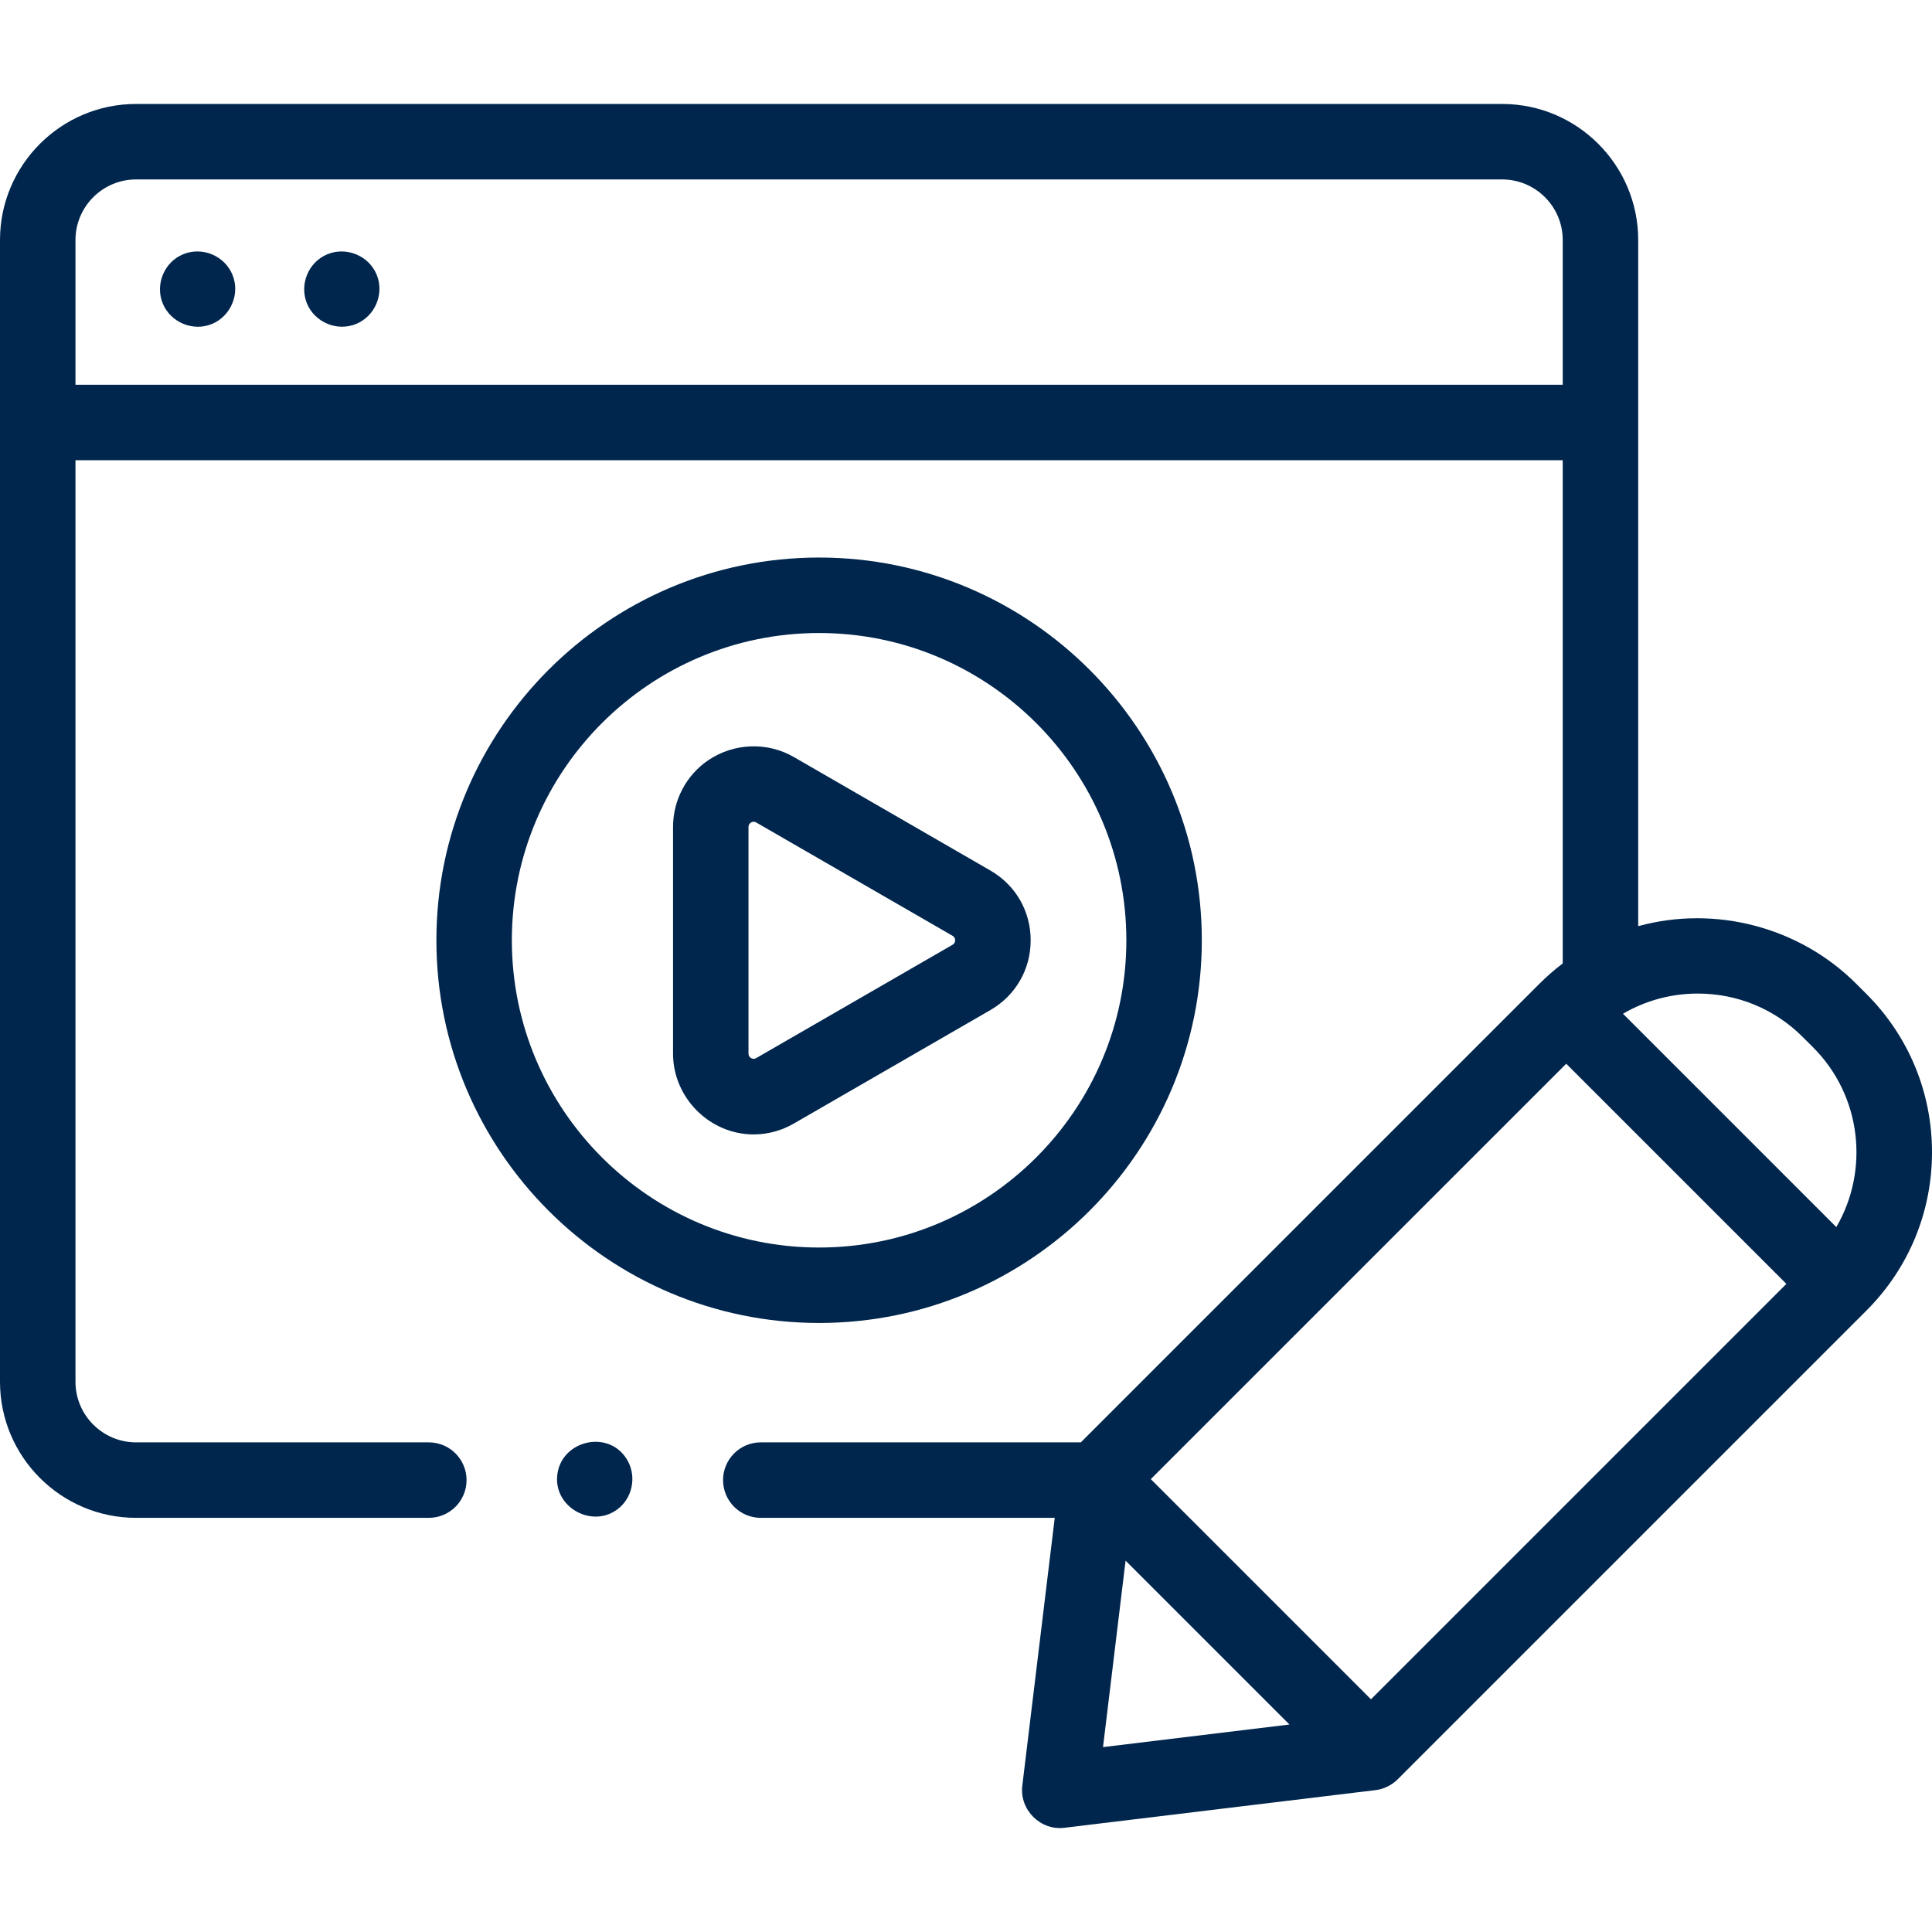 <?xml version="1.0" encoding="UTF-8"?>
<svg xmlns="http://www.w3.org/2000/svg" width="74" height="74" viewBox="0 0 74 74" fill="none">
  <path d="M6.234 11.626C6.536 12.351 7.393 12.71 8.121 12.408C8.848 12.105 9.204 11.246 8.902 10.52C8.599 9.793 7.745 9.437 7.016 9.738C6.285 10.04 5.935 10.897 6.234 11.626Z" fill="#00264D"></path>
  <path d="M11.758 11.626C12.06 12.352 12.917 12.709 13.645 12.406C14.372 12.103 14.728 11.248 14.427 10.52C14.127 9.792 13.267 9.438 12.54 9.738C11.809 10.039 11.459 10.897 11.758 11.626Z" fill="#00264D"></path>
  <path d="M46.032 36.014C46.032 27.931 39.456 21.355 31.373 21.355C23.291 21.355 16.715 27.931 16.715 36.014C16.715 44.097 23.291 50.673 31.373 50.673C39.456 50.673 46.032 44.097 46.032 36.014ZM19.605 36.014C19.605 29.525 24.884 24.246 31.373 24.246C37.862 24.246 43.142 29.525 43.142 36.014C43.142 42.503 37.863 47.783 31.373 47.783C24.884 47.783 19.605 42.503 19.605 36.014Z" fill="#00264D"></path>
  <path d="M39.477 36.015C39.477 34.899 38.9 33.9 37.934 33.343L30.408 28.997C29.39 28.409 28.119 28.456 27.142 29.109C26.291 29.679 25.779 30.646 25.779 31.67V40.36C25.779 42.04 27.177 43.451 28.865 43.451C29.395 43.451 29.925 43.312 30.408 43.033L37.934 38.688C38.9 38.13 39.477 37.131 39.477 36.015ZM36.489 36.184L28.962 40.529C28.835 40.604 28.669 40.508 28.669 40.36V31.67C28.669 31.522 28.834 31.427 28.962 31.501L36.489 35.846C36.616 35.92 36.617 36.11 36.489 36.184Z" fill="#00264D"></path>
  <path d="M71.094 37.677C68.927 35.51 65.703 34.662 62.747 35.474L62.747 9.194C62.747 6.32 60.409 3.982 57.536 3.982H5.211C2.338 3.982 0 6.32 0 9.194V52.925C0 55.799 2.338 58.137 5.212 58.137H16.424C17.223 58.137 17.87 57.49 17.87 56.691C17.87 55.893 17.223 55.246 16.424 55.246H5.212C3.932 55.246 2.891 54.205 2.891 52.925V17.627H59.856V36.902C59.543 37.139 59.245 37.399 58.967 37.677L41.398 55.246H29.14C28.342 55.246 27.695 55.893 27.695 56.691C27.695 57.49 28.342 58.137 29.14 58.137H40.399L39.156 68.4C39.046 69.317 39.848 70.12 40.765 70.009L52.685 68.566C53.001 68.528 53.308 68.378 53.533 68.153L71.489 50.198C73.108 48.578 74 46.425 74 44.134C74 41.844 73.108 39.691 71.489 38.071L71.094 37.677ZM5.211 6.873H57.536C58.815 6.873 59.856 7.914 59.856 9.194V14.736H2.891V9.194C2.891 7.914 3.932 6.873 5.211 6.873ZM65.031 38.056C66.549 38.056 67.977 38.647 69.05 39.721L69.445 40.115C71.308 41.978 71.604 44.824 70.335 47L66.25 42.915L62.164 38.829C63.025 38.325 64.007 38.056 65.031 38.056ZM52.511 65.087L44.078 56.654L59.99 40.743L68.422 49.175L52.511 65.087ZM43.112 59.776L49.389 66.053L42.248 66.918L43.112 59.776Z" fill="#00264D"></path>
  <path d="M23.982 55.852C23.272 54.767 21.55 55.171 21.353 56.434C21.148 57.751 22.766 58.617 23.752 57.725C24.276 57.251 24.373 56.439 23.982 55.852Z" fill="#00264D"></path>
</svg>
